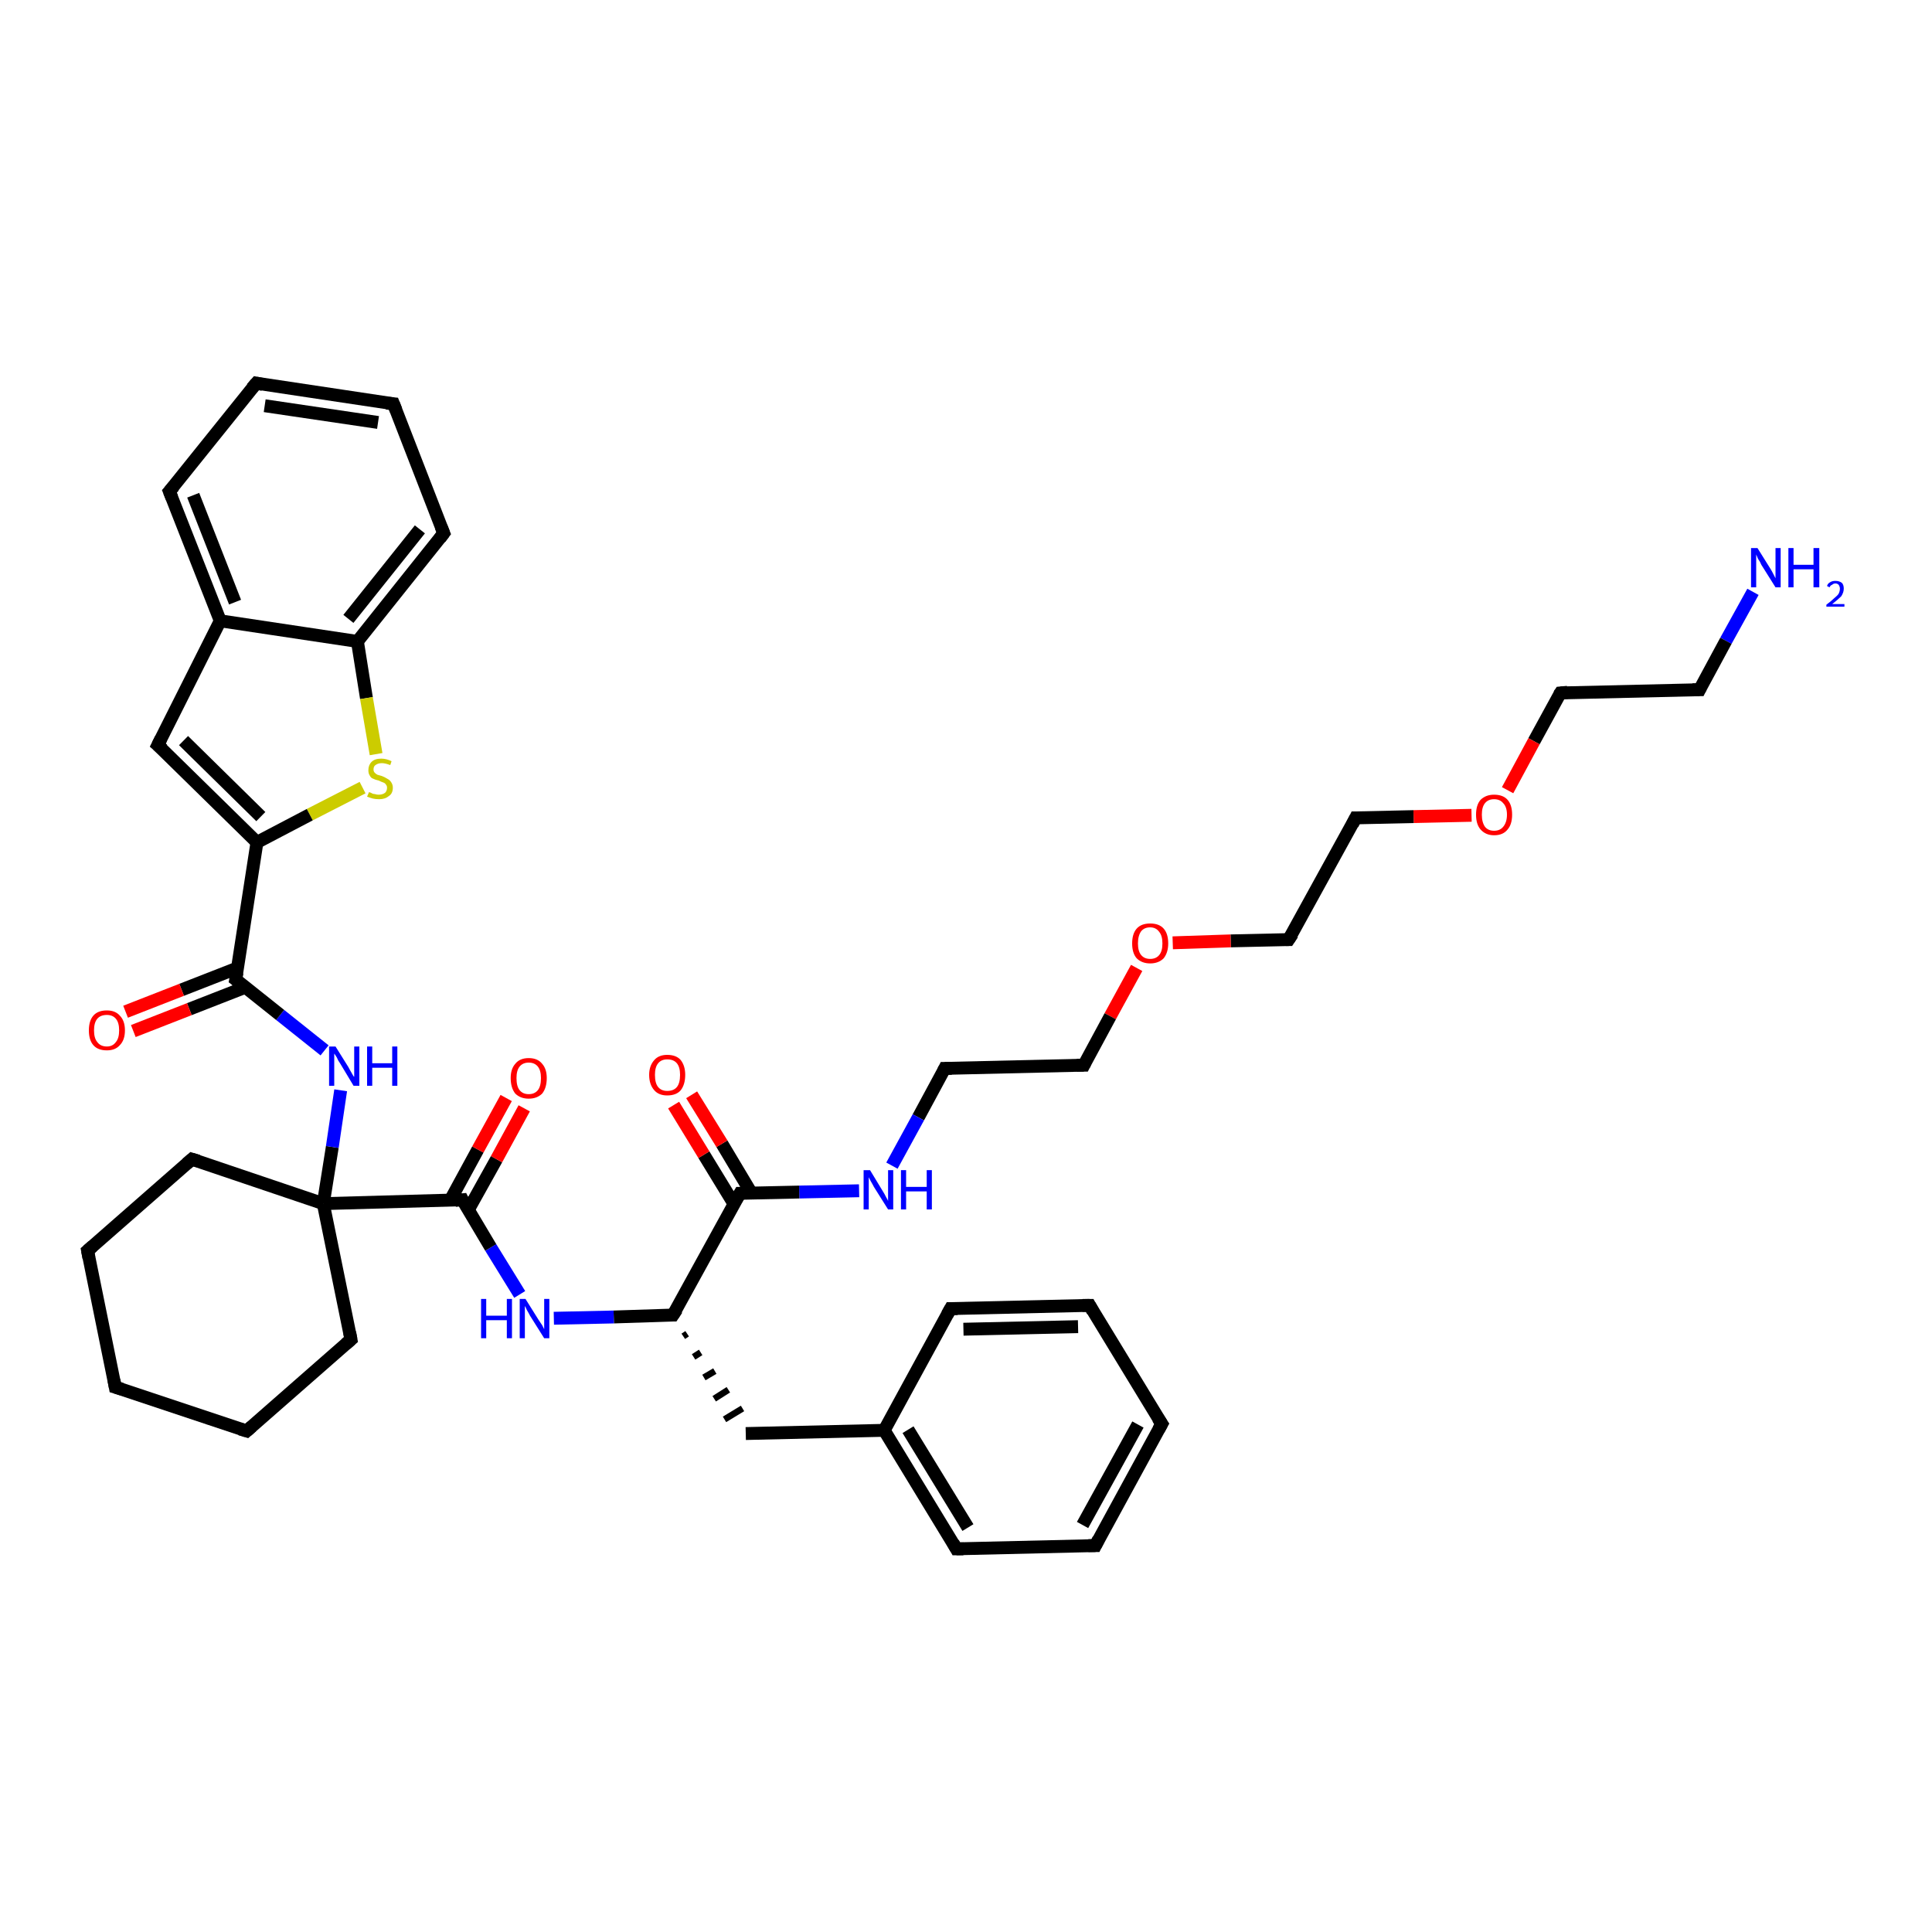 <?xml version='1.0' encoding='iso-8859-1'?>
<svg version='1.1' baseProfile='full'
              xmlns='http://www.w3.org/2000/svg'
                      xmlns:rdkit='http://www.rdkit.org/xml'
                      xmlns:xlink='http://www.w3.org/1999/xlink'
                  xml:space='preserve'
width='300px' height='300px' viewBox='0 0 300 300'>
<!-- END OF HEADER -->
<rect style='opacity:1.0;fill:#FFFFFF;stroke:none' width='300.0' height='300.0' x='0.0' y='0.0'> </rect>
<path class='bond-0 atom-0 atom-1' d='M 272.2,91.9 L 268.0,99.5' style='fill:none;fill-rule:evenodd;stroke:#0000FF;stroke-width:2.0px;stroke-linecap:butt;stroke-linejoin:miter;stroke-opacity:1' />
<path class='bond-0 atom-0 atom-1' d='M 268.0,99.5 L 263.9,107.1' style='fill:none;fill-rule:evenodd;stroke:#000000;stroke-width:2.0px;stroke-linecap:butt;stroke-linejoin:miter;stroke-opacity:1' />
<path class='bond-1 atom-1 atom-2' d='M 263.9,107.1 L 242.3,107.6' style='fill:none;fill-rule:evenodd;stroke:#000000;stroke-width:2.0px;stroke-linecap:butt;stroke-linejoin:miter;stroke-opacity:1' />
<path class='bond-2 atom-2 atom-3' d='M 242.3,107.6 L 238.2,115.1' style='fill:none;fill-rule:evenodd;stroke:#000000;stroke-width:2.0px;stroke-linecap:butt;stroke-linejoin:miter;stroke-opacity:1' />
<path class='bond-2 atom-2 atom-3' d='M 238.2,115.1 L 234.1,122.7' style='fill:none;fill-rule:evenodd;stroke:#FF0000;stroke-width:2.0px;stroke-linecap:butt;stroke-linejoin:miter;stroke-opacity:1' />
<path class='bond-3 atom-3 atom-4' d='M 228.5,126.6 L 219.5,126.8' style='fill:none;fill-rule:evenodd;stroke:#FF0000;stroke-width:2.0px;stroke-linecap:butt;stroke-linejoin:miter;stroke-opacity:1' />
<path class='bond-3 atom-3 atom-4' d='M 219.5,126.8 L 210.5,127.0' style='fill:none;fill-rule:evenodd;stroke:#000000;stroke-width:2.0px;stroke-linecap:butt;stroke-linejoin:miter;stroke-opacity:1' />
<path class='bond-4 atom-4 atom-5' d='M 210.5,127.0 L 200.1,145.9' style='fill:none;fill-rule:evenodd;stroke:#000000;stroke-width:2.0px;stroke-linecap:butt;stroke-linejoin:miter;stroke-opacity:1' />
<path class='bond-5 atom-5 atom-6' d='M 200.1,145.9 L 191.1,146.1' style='fill:none;fill-rule:evenodd;stroke:#000000;stroke-width:2.0px;stroke-linecap:butt;stroke-linejoin:miter;stroke-opacity:1' />
<path class='bond-5 atom-5 atom-6' d='M 191.1,146.1 L 182.1,146.4' style='fill:none;fill-rule:evenodd;stroke:#FF0000;stroke-width:2.0px;stroke-linecap:butt;stroke-linejoin:miter;stroke-opacity:1' />
<path class='bond-6 atom-6 atom-7' d='M 176.5,150.3 L 172.4,157.8' style='fill:none;fill-rule:evenodd;stroke:#FF0000;stroke-width:2.0px;stroke-linecap:butt;stroke-linejoin:miter;stroke-opacity:1' />
<path class='bond-6 atom-6 atom-7' d='M 172.4,157.8 L 168.3,165.4' style='fill:none;fill-rule:evenodd;stroke:#000000;stroke-width:2.0px;stroke-linecap:butt;stroke-linejoin:miter;stroke-opacity:1' />
<path class='bond-7 atom-7 atom-8' d='M 168.3,165.4 L 146.7,165.9' style='fill:none;fill-rule:evenodd;stroke:#000000;stroke-width:2.0px;stroke-linecap:butt;stroke-linejoin:miter;stroke-opacity:1' />
<path class='bond-8 atom-8 atom-9' d='M 146.7,165.9 L 142.6,173.5' style='fill:none;fill-rule:evenodd;stroke:#000000;stroke-width:2.0px;stroke-linecap:butt;stroke-linejoin:miter;stroke-opacity:1' />
<path class='bond-8 atom-8 atom-9' d='M 142.6,173.5 L 138.5,181.0' style='fill:none;fill-rule:evenodd;stroke:#0000FF;stroke-width:2.0px;stroke-linecap:butt;stroke-linejoin:miter;stroke-opacity:1' />
<path class='bond-9 atom-9 atom-10' d='M 133.4,184.9 L 124.1,185.1' style='fill:none;fill-rule:evenodd;stroke:#0000FF;stroke-width:2.0px;stroke-linecap:butt;stroke-linejoin:miter;stroke-opacity:1' />
<path class='bond-9 atom-9 atom-10' d='M 124.1,185.1 L 114.9,185.3' style='fill:none;fill-rule:evenodd;stroke:#000000;stroke-width:2.0px;stroke-linecap:butt;stroke-linejoin:miter;stroke-opacity:1' />
<path class='bond-10 atom-10 atom-11' d='M 116.7,185.3 L 112.1,177.6' style='fill:none;fill-rule:evenodd;stroke:#000000;stroke-width:2.0px;stroke-linecap:butt;stroke-linejoin:miter;stroke-opacity:1' />
<path class='bond-10 atom-10 atom-11' d='M 112.1,177.6 L 107.4,170.0' style='fill:none;fill-rule:evenodd;stroke:#FF0000;stroke-width:2.0px;stroke-linecap:butt;stroke-linejoin:miter;stroke-opacity:1' />
<path class='bond-10 atom-10 atom-11' d='M 114.0,187.0 L 109.3,179.3' style='fill:none;fill-rule:evenodd;stroke:#000000;stroke-width:2.0px;stroke-linecap:butt;stroke-linejoin:miter;stroke-opacity:1' />
<path class='bond-10 atom-10 atom-11' d='M 109.3,179.3 L 104.6,171.6' style='fill:none;fill-rule:evenodd;stroke:#FF0000;stroke-width:2.0px;stroke-linecap:butt;stroke-linejoin:miter;stroke-opacity:1' />
<path class='bond-11 atom-10 atom-12' d='M 114.9,185.3 L 104.5,204.2' style='fill:none;fill-rule:evenodd;stroke:#000000;stroke-width:2.0px;stroke-linecap:butt;stroke-linejoin:miter;stroke-opacity:1' />
<path class='bond-12 atom-12 atom-13' d='M 106.1,207.5 L 106.7,207.1' style='fill:none;fill-rule:evenodd;stroke:#000000;stroke-width:1.0px;stroke-linecap:butt;stroke-linejoin:miter;stroke-opacity:1' />
<path class='bond-12 atom-12 atom-13' d='M 107.7,210.7 L 108.8,210.0' style='fill:none;fill-rule:evenodd;stroke:#000000;stroke-width:1.0px;stroke-linecap:butt;stroke-linejoin:miter;stroke-opacity:1' />
<path class='bond-12 atom-12 atom-13' d='M 109.3,213.9 L 111.0,212.9' style='fill:none;fill-rule:evenodd;stroke:#000000;stroke-width:1.0px;stroke-linecap:butt;stroke-linejoin:miter;stroke-opacity:1' />
<path class='bond-12 atom-12 atom-13' d='M 110.9,217.2 L 113.1,215.8' style='fill:none;fill-rule:evenodd;stroke:#000000;stroke-width:1.0px;stroke-linecap:butt;stroke-linejoin:miter;stroke-opacity:1' />
<path class='bond-12 atom-12 atom-13' d='M 112.5,220.4 L 115.3,218.7' style='fill:none;fill-rule:evenodd;stroke:#000000;stroke-width:1.0px;stroke-linecap:butt;stroke-linejoin:miter;stroke-opacity:1' />
<path class='bond-13 atom-13 atom-14' d='M 115.8,222.6 L 137.3,222.1' style='fill:none;fill-rule:evenodd;stroke:#000000;stroke-width:2.0px;stroke-linecap:butt;stroke-linejoin:miter;stroke-opacity:1' />
<path class='bond-14 atom-14 atom-15' d='M 137.3,222.1 L 148.5,240.5' style='fill:none;fill-rule:evenodd;stroke:#000000;stroke-width:2.0px;stroke-linecap:butt;stroke-linejoin:miter;stroke-opacity:1' />
<path class='bond-14 atom-14 atom-15' d='M 141.0,222.0 L 150.3,237.2' style='fill:none;fill-rule:evenodd;stroke:#000000;stroke-width:2.0px;stroke-linecap:butt;stroke-linejoin:miter;stroke-opacity:1' />
<path class='bond-15 atom-15 atom-16' d='M 148.5,240.5 L 170.1,240.0' style='fill:none;fill-rule:evenodd;stroke:#000000;stroke-width:2.0px;stroke-linecap:butt;stroke-linejoin:miter;stroke-opacity:1' />
<path class='bond-16 atom-16 atom-17' d='M 170.1,240.0 L 180.4,221.1' style='fill:none;fill-rule:evenodd;stroke:#000000;stroke-width:2.0px;stroke-linecap:butt;stroke-linejoin:miter;stroke-opacity:1' />
<path class='bond-16 atom-16 atom-17' d='M 168.1,236.8 L 176.7,221.2' style='fill:none;fill-rule:evenodd;stroke:#000000;stroke-width:2.0px;stroke-linecap:butt;stroke-linejoin:miter;stroke-opacity:1' />
<path class='bond-17 atom-17 atom-18' d='M 180.4,221.1 L 169.2,202.7' style='fill:none;fill-rule:evenodd;stroke:#000000;stroke-width:2.0px;stroke-linecap:butt;stroke-linejoin:miter;stroke-opacity:1' />
<path class='bond-18 atom-18 atom-19' d='M 169.2,202.7 L 147.6,203.2' style='fill:none;fill-rule:evenodd;stroke:#000000;stroke-width:2.0px;stroke-linecap:butt;stroke-linejoin:miter;stroke-opacity:1' />
<path class='bond-18 atom-18 atom-19' d='M 167.4,206.0 L 149.6,206.4' style='fill:none;fill-rule:evenodd;stroke:#000000;stroke-width:2.0px;stroke-linecap:butt;stroke-linejoin:miter;stroke-opacity:1' />
<path class='bond-19 atom-12 atom-20' d='M 104.5,204.2 L 95.3,204.5' style='fill:none;fill-rule:evenodd;stroke:#000000;stroke-width:2.0px;stroke-linecap:butt;stroke-linejoin:miter;stroke-opacity:1' />
<path class='bond-19 atom-12 atom-20' d='M 95.3,204.5 L 86.0,204.7' style='fill:none;fill-rule:evenodd;stroke:#0000FF;stroke-width:2.0px;stroke-linecap:butt;stroke-linejoin:miter;stroke-opacity:1' />
<path class='bond-20 atom-20 atom-21' d='M 80.7,201.0 L 76.2,193.7' style='fill:none;fill-rule:evenodd;stroke:#0000FF;stroke-width:2.0px;stroke-linecap:butt;stroke-linejoin:miter;stroke-opacity:1' />
<path class='bond-20 atom-20 atom-21' d='M 76.2,193.7 L 71.8,186.3' style='fill:none;fill-rule:evenodd;stroke:#000000;stroke-width:2.0px;stroke-linecap:butt;stroke-linejoin:miter;stroke-opacity:1' />
<path class='bond-21 atom-21 atom-22' d='M 72.7,187.9 L 77.1,180.0' style='fill:none;fill-rule:evenodd;stroke:#000000;stroke-width:2.0px;stroke-linecap:butt;stroke-linejoin:miter;stroke-opacity:1' />
<path class='bond-21 atom-21 atom-22' d='M 77.1,180.0 L 81.4,172.1' style='fill:none;fill-rule:evenodd;stroke:#FF0000;stroke-width:2.0px;stroke-linecap:butt;stroke-linejoin:miter;stroke-opacity:1' />
<path class='bond-21 atom-21 atom-22' d='M 69.9,186.4 L 74.2,178.5' style='fill:none;fill-rule:evenodd;stroke:#000000;stroke-width:2.0px;stroke-linecap:butt;stroke-linejoin:miter;stroke-opacity:1' />
<path class='bond-21 atom-21 atom-22' d='M 74.2,178.5 L 78.6,170.5' style='fill:none;fill-rule:evenodd;stroke:#FF0000;stroke-width:2.0px;stroke-linecap:butt;stroke-linejoin:miter;stroke-opacity:1' />
<path class='bond-22 atom-21 atom-23' d='M 71.8,186.3 L 50.2,186.9' style='fill:none;fill-rule:evenodd;stroke:#000000;stroke-width:2.0px;stroke-linecap:butt;stroke-linejoin:miter;stroke-opacity:1' />
<path class='bond-23 atom-23 atom-24' d='M 50.2,186.9 L 29.8,180.0' style='fill:none;fill-rule:evenodd;stroke:#000000;stroke-width:2.0px;stroke-linecap:butt;stroke-linejoin:miter;stroke-opacity:1' />
<path class='bond-24 atom-24 atom-25' d='M 29.8,180.0 L 13.6,194.2' style='fill:none;fill-rule:evenodd;stroke:#000000;stroke-width:2.0px;stroke-linecap:butt;stroke-linejoin:miter;stroke-opacity:1' />
<path class='bond-25 atom-25 atom-26' d='M 13.6,194.2 L 17.9,215.4' style='fill:none;fill-rule:evenodd;stroke:#000000;stroke-width:2.0px;stroke-linecap:butt;stroke-linejoin:miter;stroke-opacity:1' />
<path class='bond-26 atom-26 atom-27' d='M 17.9,215.4 L 38.3,222.2' style='fill:none;fill-rule:evenodd;stroke:#000000;stroke-width:2.0px;stroke-linecap:butt;stroke-linejoin:miter;stroke-opacity:1' />
<path class='bond-27 atom-27 atom-28' d='M 38.3,222.2 L 54.5,208.0' style='fill:none;fill-rule:evenodd;stroke:#000000;stroke-width:2.0px;stroke-linecap:butt;stroke-linejoin:miter;stroke-opacity:1' />
<path class='bond-28 atom-23 atom-29' d='M 50.2,186.9 L 51.6,178.1' style='fill:none;fill-rule:evenodd;stroke:#000000;stroke-width:2.0px;stroke-linecap:butt;stroke-linejoin:miter;stroke-opacity:1' />
<path class='bond-28 atom-23 atom-29' d='M 51.6,178.1 L 52.9,169.3' style='fill:none;fill-rule:evenodd;stroke:#0000FF;stroke-width:2.0px;stroke-linecap:butt;stroke-linejoin:miter;stroke-opacity:1' />
<path class='bond-29 atom-29 atom-30' d='M 50.4,163.1 L 43.5,157.6' style='fill:none;fill-rule:evenodd;stroke:#0000FF;stroke-width:2.0px;stroke-linecap:butt;stroke-linejoin:miter;stroke-opacity:1' />
<path class='bond-29 atom-29 atom-30' d='M 43.5,157.6 L 36.6,152.1' style='fill:none;fill-rule:evenodd;stroke:#000000;stroke-width:2.0px;stroke-linecap:butt;stroke-linejoin:miter;stroke-opacity:1' />
<path class='bond-30 atom-30 atom-31' d='M 36.9,150.3 L 28.2,153.7' style='fill:none;fill-rule:evenodd;stroke:#000000;stroke-width:2.0px;stroke-linecap:butt;stroke-linejoin:miter;stroke-opacity:1' />
<path class='bond-30 atom-30 atom-31' d='M 28.2,153.7 L 19.5,157.1' style='fill:none;fill-rule:evenodd;stroke:#FF0000;stroke-width:2.0px;stroke-linecap:butt;stroke-linejoin:miter;stroke-opacity:1' />
<path class='bond-30 atom-30 atom-31' d='M 38.1,153.3 L 29.4,156.7' style='fill:none;fill-rule:evenodd;stroke:#000000;stroke-width:2.0px;stroke-linecap:butt;stroke-linejoin:miter;stroke-opacity:1' />
<path class='bond-30 atom-30 atom-31' d='M 29.4,156.7 L 20.7,160.1' style='fill:none;fill-rule:evenodd;stroke:#FF0000;stroke-width:2.0px;stroke-linecap:butt;stroke-linejoin:miter;stroke-opacity:1' />
<path class='bond-31 atom-30 atom-32' d='M 36.6,152.1 L 39.9,130.8' style='fill:none;fill-rule:evenodd;stroke:#000000;stroke-width:2.0px;stroke-linecap:butt;stroke-linejoin:miter;stroke-opacity:1' />
<path class='bond-32 atom-32 atom-33' d='M 39.9,130.8 L 24.5,115.7' style='fill:none;fill-rule:evenodd;stroke:#000000;stroke-width:2.0px;stroke-linecap:butt;stroke-linejoin:miter;stroke-opacity:1' />
<path class='bond-32 atom-32 atom-33' d='M 40.5,126.8 L 28.5,115.0' style='fill:none;fill-rule:evenodd;stroke:#000000;stroke-width:2.0px;stroke-linecap:butt;stroke-linejoin:miter;stroke-opacity:1' />
<path class='bond-33 atom-33 atom-34' d='M 24.5,115.7 L 34.2,96.4' style='fill:none;fill-rule:evenodd;stroke:#000000;stroke-width:2.0px;stroke-linecap:butt;stroke-linejoin:miter;stroke-opacity:1' />
<path class='bond-34 atom-34 atom-35' d='M 34.2,96.4 L 26.3,76.3' style='fill:none;fill-rule:evenodd;stroke:#000000;stroke-width:2.0px;stroke-linecap:butt;stroke-linejoin:miter;stroke-opacity:1' />
<path class='bond-34 atom-34 atom-35' d='M 36.5,93.5 L 30.0,76.9' style='fill:none;fill-rule:evenodd;stroke:#000000;stroke-width:2.0px;stroke-linecap:butt;stroke-linejoin:miter;stroke-opacity:1' />
<path class='bond-35 atom-35 atom-36' d='M 26.3,76.3 L 39.8,59.5' style='fill:none;fill-rule:evenodd;stroke:#000000;stroke-width:2.0px;stroke-linecap:butt;stroke-linejoin:miter;stroke-opacity:1' />
<path class='bond-36 atom-36 atom-37' d='M 39.8,59.5 L 61.1,62.7' style='fill:none;fill-rule:evenodd;stroke:#000000;stroke-width:2.0px;stroke-linecap:butt;stroke-linejoin:miter;stroke-opacity:1' />
<path class='bond-36 atom-36 atom-37' d='M 41.1,63.0 L 58.7,65.6' style='fill:none;fill-rule:evenodd;stroke:#000000;stroke-width:2.0px;stroke-linecap:butt;stroke-linejoin:miter;stroke-opacity:1' />
<path class='bond-37 atom-37 atom-38' d='M 61.1,62.7 L 68.9,82.8' style='fill:none;fill-rule:evenodd;stroke:#000000;stroke-width:2.0px;stroke-linecap:butt;stroke-linejoin:miter;stroke-opacity:1' />
<path class='bond-38 atom-38 atom-39' d='M 68.9,82.8 L 55.5,99.6' style='fill:none;fill-rule:evenodd;stroke:#000000;stroke-width:2.0px;stroke-linecap:butt;stroke-linejoin:miter;stroke-opacity:1' />
<path class='bond-38 atom-38 atom-39' d='M 65.2,82.2 L 54.1,96.1' style='fill:none;fill-rule:evenodd;stroke:#000000;stroke-width:2.0px;stroke-linecap:butt;stroke-linejoin:miter;stroke-opacity:1' />
<path class='bond-39 atom-39 atom-40' d='M 55.5,99.6 L 56.9,108.4' style='fill:none;fill-rule:evenodd;stroke:#000000;stroke-width:2.0px;stroke-linecap:butt;stroke-linejoin:miter;stroke-opacity:1' />
<path class='bond-39 atom-39 atom-40' d='M 56.9,108.4 L 58.4,117.1' style='fill:none;fill-rule:evenodd;stroke:#CCCC00;stroke-width:2.0px;stroke-linecap:butt;stroke-linejoin:miter;stroke-opacity:1' />
<path class='bond-40 atom-19 atom-14' d='M 147.6,203.2 L 137.3,222.1' style='fill:none;fill-rule:evenodd;stroke:#000000;stroke-width:2.0px;stroke-linecap:butt;stroke-linejoin:miter;stroke-opacity:1' />
<path class='bond-41 atom-28 atom-23' d='M 54.5,208.0 L 50.2,186.9' style='fill:none;fill-rule:evenodd;stroke:#000000;stroke-width:2.0px;stroke-linecap:butt;stroke-linejoin:miter;stroke-opacity:1' />
<path class='bond-42 atom-40 atom-32' d='M 56.3,122.3 L 48.1,126.5' style='fill:none;fill-rule:evenodd;stroke:#CCCC00;stroke-width:2.0px;stroke-linecap:butt;stroke-linejoin:miter;stroke-opacity:1' />
<path class='bond-42 atom-40 atom-32' d='M 48.1,126.5 L 39.9,130.8' style='fill:none;fill-rule:evenodd;stroke:#000000;stroke-width:2.0px;stroke-linecap:butt;stroke-linejoin:miter;stroke-opacity:1' />
<path class='bond-43 atom-39 atom-34' d='M 55.5,99.6 L 34.2,96.4' style='fill:none;fill-rule:evenodd;stroke:#000000;stroke-width:2.0px;stroke-linecap:butt;stroke-linejoin:miter;stroke-opacity:1' />
<path d='M 264.1,106.7 L 263.9,107.1 L 262.8,107.1' style='fill:none;stroke:#000000;stroke-width:2.0px;stroke-linecap:butt;stroke-linejoin:miter;stroke-opacity:1;' />
<path d='M 243.4,107.5 L 242.3,107.6 L 242.1,107.9' style='fill:none;stroke:#000000;stroke-width:2.0px;stroke-linecap:butt;stroke-linejoin:miter;stroke-opacity:1;' />
<path d='M 210.9,127.0 L 210.5,127.0 L 210.0,128.0' style='fill:none;stroke:#000000;stroke-width:2.0px;stroke-linecap:butt;stroke-linejoin:miter;stroke-opacity:1;' />
<path d='M 200.7,145.0 L 200.1,145.9 L 199.7,145.9' style='fill:none;stroke:#000000;stroke-width:2.0px;stroke-linecap:butt;stroke-linejoin:miter;stroke-opacity:1;' />
<path d='M 168.5,165.0 L 168.3,165.4 L 167.2,165.4' style='fill:none;stroke:#000000;stroke-width:2.0px;stroke-linecap:butt;stroke-linejoin:miter;stroke-opacity:1;' />
<path d='M 147.8,165.9 L 146.7,165.9 L 146.5,166.3' style='fill:none;stroke:#000000;stroke-width:2.0px;stroke-linecap:butt;stroke-linejoin:miter;stroke-opacity:1;' />
<path d='M 115.3,185.3 L 114.9,185.3 L 114.3,186.3' style='fill:none;stroke:#000000;stroke-width:2.0px;stroke-linecap:butt;stroke-linejoin:miter;stroke-opacity:1;' />
<path d='M 105.1,203.3 L 104.5,204.2 L 104.1,204.2' style='fill:none;stroke:#000000;stroke-width:2.0px;stroke-linecap:butt;stroke-linejoin:miter;stroke-opacity:1;' />
<path d='M 148.0,239.6 L 148.5,240.5 L 149.6,240.5' style='fill:none;stroke:#000000;stroke-width:2.0px;stroke-linecap:butt;stroke-linejoin:miter;stroke-opacity:1;' />
<path d='M 169.0,240.0 L 170.1,240.0 L 170.6,239.0' style='fill:none;stroke:#000000;stroke-width:2.0px;stroke-linecap:butt;stroke-linejoin:miter;stroke-opacity:1;' />
<path d='M 179.9,222.0 L 180.4,221.1 L 179.8,220.2' style='fill:none;stroke:#000000;stroke-width:2.0px;stroke-linecap:butt;stroke-linejoin:miter;stroke-opacity:1;' />
<path d='M 169.7,203.6 L 169.2,202.7 L 168.1,202.7' style='fill:none;stroke:#000000;stroke-width:2.0px;stroke-linecap:butt;stroke-linejoin:miter;stroke-opacity:1;' />
<path d='M 148.7,203.2 L 147.6,203.2 L 147.1,204.1' style='fill:none;stroke:#000000;stroke-width:2.0px;stroke-linecap:butt;stroke-linejoin:miter;stroke-opacity:1;' />
<path d='M 72.0,186.7 L 71.8,186.3 L 70.7,186.4' style='fill:none;stroke:#000000;stroke-width:2.0px;stroke-linecap:butt;stroke-linejoin:miter;stroke-opacity:1;' />
<path d='M 30.8,180.3 L 29.8,180.0 L 29.0,180.7' style='fill:none;stroke:#000000;stroke-width:2.0px;stroke-linecap:butt;stroke-linejoin:miter;stroke-opacity:1;' />
<path d='M 14.4,193.5 L 13.6,194.2 L 13.8,195.3' style='fill:none;stroke:#000000;stroke-width:2.0px;stroke-linecap:butt;stroke-linejoin:miter;stroke-opacity:1;' />
<path d='M 17.7,214.3 L 17.9,215.4 L 18.9,215.7' style='fill:none;stroke:#000000;stroke-width:2.0px;stroke-linecap:butt;stroke-linejoin:miter;stroke-opacity:1;' />
<path d='M 37.3,221.9 L 38.3,222.2 L 39.1,221.5' style='fill:none;stroke:#000000;stroke-width:2.0px;stroke-linecap:butt;stroke-linejoin:miter;stroke-opacity:1;' />
<path d='M 53.7,208.7 L 54.5,208.0 L 54.3,206.9' style='fill:none;stroke:#000000;stroke-width:2.0px;stroke-linecap:butt;stroke-linejoin:miter;stroke-opacity:1;' />
<path d='M 37.0,152.4 L 36.6,152.1 L 36.8,151.0' style='fill:none;stroke:#000000;stroke-width:2.0px;stroke-linecap:butt;stroke-linejoin:miter;stroke-opacity:1;' />
<path d='M 25.3,116.4 L 24.5,115.7 L 25.0,114.7' style='fill:none;stroke:#000000;stroke-width:2.0px;stroke-linecap:butt;stroke-linejoin:miter;stroke-opacity:1;' />
<path d='M 26.7,77.3 L 26.3,76.3 L 27.0,75.5' style='fill:none;stroke:#000000;stroke-width:2.0px;stroke-linecap:butt;stroke-linejoin:miter;stroke-opacity:1;' />
<path d='M 39.1,60.3 L 39.8,59.5 L 40.8,59.7' style='fill:none;stroke:#000000;stroke-width:2.0px;stroke-linecap:butt;stroke-linejoin:miter;stroke-opacity:1;' />
<path d='M 60.0,62.6 L 61.1,62.7 L 61.5,63.7' style='fill:none;stroke:#000000;stroke-width:2.0px;stroke-linecap:butt;stroke-linejoin:miter;stroke-opacity:1;' />
<path d='M 68.5,81.8 L 68.9,82.8 L 68.3,83.6' style='fill:none;stroke:#000000;stroke-width:2.0px;stroke-linecap:butt;stroke-linejoin:miter;stroke-opacity:1;' />
<path class='atom-0' d='M 272.9 85.1
L 274.9 88.3
Q 275.1 88.6, 275.4 89.2
Q 275.7 89.8, 275.7 89.8
L 275.7 85.1
L 276.5 85.1
L 276.5 91.2
L 275.7 91.2
L 273.5 87.7
Q 273.3 87.2, 273.0 86.8
Q 272.8 86.3, 272.7 86.1
L 272.7 91.2
L 271.9 91.2
L 271.9 85.1
L 272.9 85.1
' fill='#0000FF'/>
<path class='atom-0' d='M 277.7 85.1
L 278.5 85.1
L 278.5 87.7
L 281.6 87.7
L 281.6 85.1
L 282.5 85.1
L 282.5 91.2
L 281.6 91.2
L 281.6 88.4
L 278.5 88.4
L 278.5 91.2
L 277.7 91.2
L 277.7 85.1
' fill='#0000FF'/>
<path class='atom-0' d='M 283.7 91.0
Q 283.8 90.6, 284.2 90.4
Q 284.5 90.2, 285.0 90.2
Q 285.6 90.2, 286.0 90.5
Q 286.3 90.8, 286.3 91.4
Q 286.3 92.0, 285.9 92.6
Q 285.4 93.1, 284.5 93.8
L 286.4 93.8
L 286.4 94.2
L 283.6 94.2
L 283.6 93.9
Q 284.4 93.3, 284.8 92.9
Q 285.3 92.5, 285.5 92.2
Q 285.7 91.8, 285.7 91.4
Q 285.7 91.1, 285.5 90.8
Q 285.3 90.6, 285.0 90.6
Q 284.7 90.6, 284.5 90.8
Q 284.2 90.9, 284.1 91.2
L 283.7 91.0
' fill='#0000FF'/>
<path class='atom-3' d='M 229.2 126.5
Q 229.2 125.0, 229.9 124.2
Q 230.7 123.4, 232.0 123.4
Q 233.4 123.4, 234.1 124.2
Q 234.8 125.0, 234.8 126.5
Q 234.8 128.0, 234.1 128.8
Q 233.4 129.7, 232.0 129.7
Q 230.7 129.7, 229.9 128.8
Q 229.2 128.0, 229.2 126.5
M 232.0 129.0
Q 232.9 129.0, 233.4 128.4
Q 234.0 127.7, 234.0 126.5
Q 234.0 125.3, 233.4 124.7
Q 232.9 124.1, 232.0 124.1
Q 231.1 124.1, 230.6 124.7
Q 230.1 125.3, 230.1 126.5
Q 230.1 127.7, 230.6 128.4
Q 231.1 129.0, 232.0 129.0
' fill='#FF0000'/>
<path class='atom-6' d='M 175.8 146.5
Q 175.8 145.0, 176.5 144.2
Q 177.2 143.4, 178.6 143.4
Q 180.0 143.4, 180.7 144.2
Q 181.4 145.0, 181.4 146.5
Q 181.4 147.9, 180.7 148.8
Q 179.9 149.6, 178.6 149.6
Q 177.3 149.6, 176.5 148.8
Q 175.8 148.0, 175.8 146.5
M 178.6 148.9
Q 179.5 148.9, 180.0 148.3
Q 180.5 147.7, 180.5 146.5
Q 180.5 145.3, 180.0 144.7
Q 179.5 144.0, 178.6 144.0
Q 177.7 144.0, 177.2 144.6
Q 176.7 145.3, 176.7 146.5
Q 176.7 147.7, 177.2 148.3
Q 177.7 148.9, 178.6 148.9
' fill='#FF0000'/>
<path class='atom-9' d='M 135.1 181.7
L 137.1 185.0
Q 137.3 185.3, 137.6 185.9
Q 137.9 186.4, 137.9 186.5
L 137.9 181.7
L 138.7 181.7
L 138.7 187.8
L 137.9 187.8
L 135.7 184.3
Q 135.5 183.9, 135.2 183.4
Q 135.0 183.0, 134.9 182.8
L 134.9 187.8
L 134.1 187.8
L 134.1 181.7
L 135.1 181.7
' fill='#0000FF'/>
<path class='atom-9' d='M 139.9 181.7
L 140.7 181.7
L 140.7 184.3
L 143.9 184.3
L 143.9 181.7
L 144.7 181.7
L 144.7 187.8
L 143.9 187.8
L 143.9 185.0
L 140.7 185.0
L 140.7 187.8
L 139.9 187.8
L 139.9 181.7
' fill='#0000FF'/>
<path class='atom-11' d='M 100.8 166.9
Q 100.8 165.5, 101.6 164.6
Q 102.3 163.8, 103.6 163.8
Q 105.0 163.8, 105.7 164.6
Q 106.4 165.5, 106.4 166.9
Q 106.4 168.4, 105.7 169.3
Q 105.0 170.1, 103.6 170.1
Q 102.3 170.1, 101.6 169.3
Q 100.8 168.4, 100.8 166.9
M 103.6 169.4
Q 104.6 169.4, 105.1 168.8
Q 105.6 168.2, 105.6 166.9
Q 105.6 165.7, 105.1 165.1
Q 104.6 164.5, 103.6 164.5
Q 102.7 164.5, 102.2 165.1
Q 101.7 165.7, 101.7 166.9
Q 101.7 168.2, 102.2 168.8
Q 102.7 169.4, 103.6 169.4
' fill='#FF0000'/>
<path class='atom-20' d='M 74.7 201.7
L 75.5 201.7
L 75.5 204.3
L 78.7 204.3
L 78.7 201.7
L 79.5 201.7
L 79.5 207.8
L 78.7 207.8
L 78.7 205.0
L 75.5 205.0
L 75.5 207.8
L 74.7 207.8
L 74.7 201.7
' fill='#0000FF'/>
<path class='atom-20' d='M 81.6 201.7
L 83.6 204.9
Q 83.8 205.2, 84.2 205.8
Q 84.5 206.4, 84.5 206.4
L 84.5 201.7
L 85.3 201.7
L 85.3 207.8
L 84.5 207.8
L 82.3 204.3
Q 82.1 203.9, 81.8 203.4
Q 81.6 202.9, 81.5 202.8
L 81.5 207.8
L 80.7 207.8
L 80.7 201.7
L 81.6 201.7
' fill='#0000FF'/>
<path class='atom-22' d='M 79.3 167.4
Q 79.3 166.0, 80.0 165.2
Q 80.7 164.3, 82.1 164.3
Q 83.5 164.3, 84.2 165.2
Q 84.9 166.0, 84.9 167.4
Q 84.9 168.9, 84.2 169.8
Q 83.4 170.6, 82.1 170.6
Q 80.8 170.6, 80.0 169.8
Q 79.3 168.9, 79.3 167.4
M 82.1 169.9
Q 83.0 169.9, 83.5 169.3
Q 84.0 168.7, 84.0 167.4
Q 84.0 166.2, 83.5 165.6
Q 83.0 165.0, 82.1 165.0
Q 81.2 165.0, 80.7 165.6
Q 80.2 166.2, 80.2 167.4
Q 80.2 168.7, 80.7 169.3
Q 81.2 169.9, 82.1 169.9
' fill='#FF0000'/>
<path class='atom-29' d='M 52.1 162.5
L 54.1 165.7
Q 54.3 166.1, 54.6 166.6
Q 54.9 167.2, 55.0 167.2
L 55.0 162.5
L 55.8 162.5
L 55.8 168.6
L 54.9 168.6
L 52.8 165.1
Q 52.5 164.7, 52.3 164.2
Q 52.0 163.7, 51.9 163.6
L 51.9 168.6
L 51.1 168.6
L 51.1 162.5
L 52.1 162.5
' fill='#0000FF'/>
<path class='atom-29' d='M 57.0 162.5
L 57.8 162.5
L 57.8 165.1
L 60.9 165.1
L 60.9 162.5
L 61.7 162.5
L 61.7 168.6
L 60.9 168.6
L 60.9 165.8
L 57.8 165.8
L 57.8 168.6
L 57.0 168.6
L 57.0 162.5
' fill='#0000FF'/>
<path class='atom-31' d='M 13.8 160.0
Q 13.8 158.5, 14.5 157.7
Q 15.2 156.9, 16.6 156.9
Q 17.9 156.9, 18.6 157.7
Q 19.4 158.5, 19.4 160.0
Q 19.4 161.5, 18.6 162.3
Q 17.9 163.1, 16.6 163.1
Q 15.2 163.1, 14.5 162.3
Q 13.8 161.5, 13.8 160.0
M 16.6 162.5
Q 17.5 162.5, 18.0 161.8
Q 18.5 161.2, 18.5 160.0
Q 18.5 158.8, 18.0 158.2
Q 17.5 157.6, 16.6 157.6
Q 15.6 157.6, 15.1 158.2
Q 14.6 158.8, 14.6 160.0
Q 14.6 161.2, 15.1 161.8
Q 15.6 162.5, 16.6 162.5
' fill='#FF0000'/>
<path class='atom-40' d='M 57.3 123.0
Q 57.3 123.0, 57.6 123.1
Q 57.9 123.3, 58.2 123.3
Q 58.5 123.4, 58.8 123.4
Q 59.4 123.4, 59.8 123.1
Q 60.1 122.8, 60.1 122.3
Q 60.1 122.0, 59.9 121.8
Q 59.8 121.6, 59.5 121.5
Q 59.2 121.4, 58.8 121.2
Q 58.3 121.1, 57.9 120.9
Q 57.6 120.8, 57.4 120.4
Q 57.2 120.1, 57.2 119.6
Q 57.2 118.8, 57.7 118.3
Q 58.2 117.8, 59.2 117.8
Q 60.0 117.8, 60.8 118.2
L 60.6 118.8
Q 59.8 118.5, 59.3 118.5
Q 58.7 118.5, 58.3 118.8
Q 58.0 119.0, 58.0 119.5
Q 58.0 119.8, 58.2 120.0
Q 58.4 120.2, 58.6 120.3
Q 58.9 120.4, 59.3 120.5
Q 59.8 120.7, 60.1 120.9
Q 60.5 121.1, 60.7 121.4
Q 61.0 121.8, 61.0 122.3
Q 61.0 123.2, 60.4 123.6
Q 59.8 124.1, 58.9 124.1
Q 58.3 124.1, 57.9 124.0
Q 57.5 123.9, 57.0 123.7
L 57.3 123.0
' fill='#CCCC00'/>
</svg>
